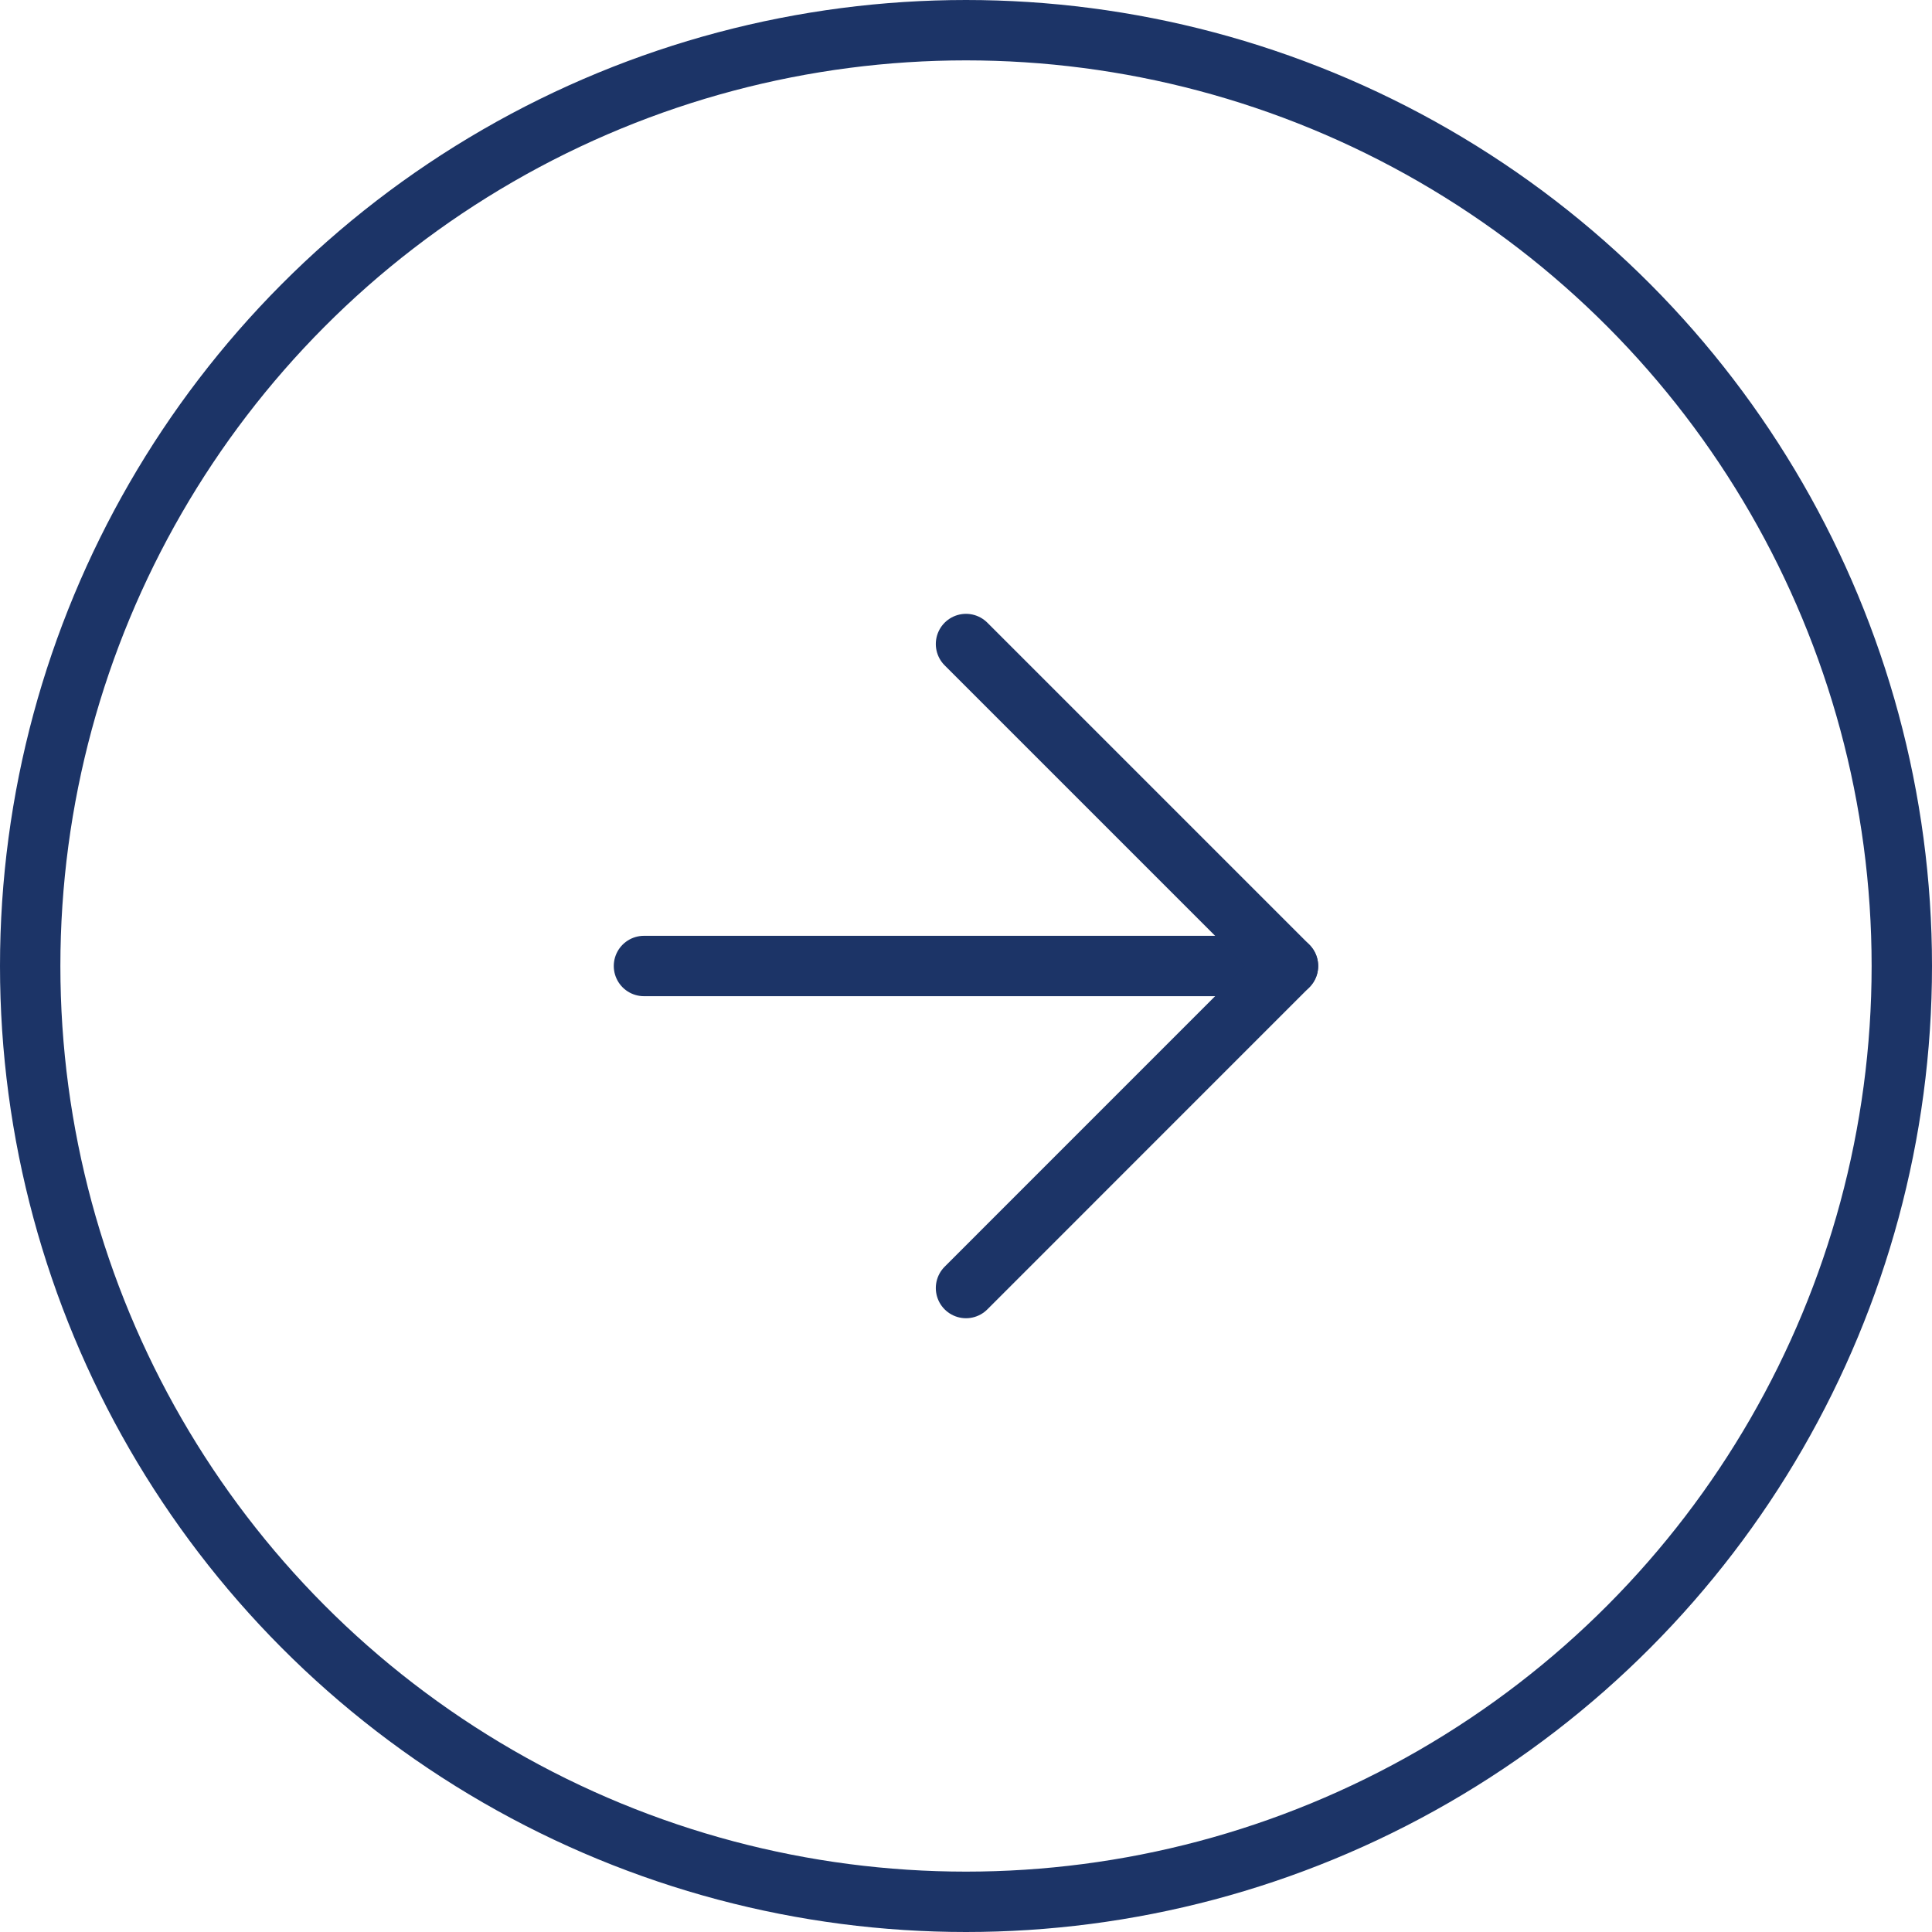 <?xml version="1.0" encoding="UTF-8"?> <svg xmlns="http://www.w3.org/2000/svg" width="32" height="32" viewBox="0 0 32 32" fill="none"> <circle cx="16" cy="16" r="15.5" stroke="#1C3467"></circle> <path d="M10.666 16H21.333" stroke="#1C3467" stroke-linecap="round" stroke-linejoin="round"></path> <path d="M16 10.667L21.333 16L16 21.334" stroke="#1C3467" stroke-linecap="round" stroke-linejoin="round"></path> </svg> 
